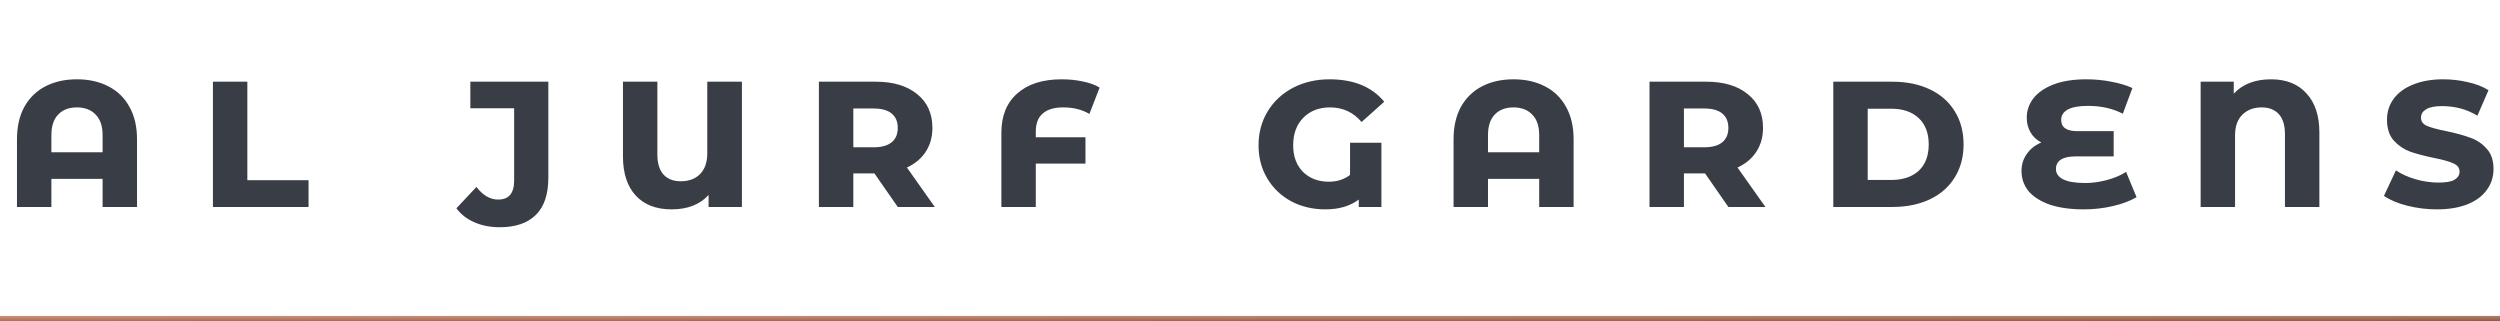 <svg width="459" height="59" viewBox="0 0 459 59" fill="none" xmlns="http://www.w3.org/2000/svg">
<path d="M14.117 14.56C16.304 14.56 18.224 14.987 19.877 15.84C21.557 16.693 22.851 17.947 23.757 19.6C24.691 21.253 25.157 23.24 25.157 25.56V38H18.837V32.84H9.437V38H3.117V25.56C3.117 23.24 3.571 21.253 4.477 19.6C5.411 17.947 6.704 16.693 8.357 15.84C10.011 14.987 11.931 14.56 14.117 14.56ZM18.837 27.96V24.8C18.837 23.147 18.411 21.893 17.557 21.04C16.731 20.16 15.584 19.72 14.117 19.72C12.651 19.72 11.504 20.16 10.677 21.04C9.851 21.893 9.437 23.147 9.437 24.8V27.96H18.837ZM39.092 15H45.412V33.08H56.652V38H39.092V15ZM91.756 41.72C90.023 41.72 88.463 41.413 87.076 40.8C85.716 40.213 84.623 39.36 83.796 38.24L87.476 34.32C88.65 35.867 89.983 36.64 91.476 36.64C93.423 36.64 94.396 35.48 94.396 33.16V19.88H86.356V15H100.676V32.6C100.676 35.667 99.916 37.947 98.396 39.44C96.876 40.96 94.663 41.72 91.756 41.72ZM136.215 15V38H130.095V35.8C128.495 37.56 126.228 38.44 123.295 38.44C120.468 38.44 118.268 37.587 116.695 35.88C115.148 34.173 114.375 31.787 114.375 28.72V15H120.695V28.36C120.695 29.987 121.068 31.213 121.815 32.04C122.562 32.867 123.628 33.28 125.015 33.28C126.482 33.28 127.655 32.84 128.535 31.96C129.415 31.053 129.855 29.787 129.855 28.16V15H136.215ZM160.55 31.84H156.67V38H150.35V15H160.83C164.003 15 166.523 15.76 168.39 17.28C170.256 18.773 171.19 20.84 171.19 23.48C171.19 25.16 170.776 26.627 169.95 27.88C169.15 29.107 168.003 30.067 166.51 30.76L171.63 38H164.83L160.55 31.84ZM164.83 23.48C164.83 22.333 164.456 21.453 163.71 20.84C162.963 20.227 161.856 19.92 160.39 19.92H156.67V27.04H160.39C161.856 27.04 162.963 26.733 163.71 26.12C164.456 25.507 164.83 24.627 164.83 23.48ZM195.172 19.72C193.545 19.72 192.305 20.093 191.452 20.84C190.598 21.56 190.172 22.667 190.172 24.16V25.2H199.292V30.04H190.172V38H183.852V24.36C183.852 21.267 184.825 18.867 186.772 17.16C188.718 15.427 191.438 14.56 194.932 14.56C196.318 14.56 197.612 14.693 198.812 14.96C200.038 15.2 201.065 15.573 201.892 16.08L200.012 20.92C198.678 20.12 197.065 19.72 195.172 19.72ZM247.868 26.2H253.628V38H249.468V36.64C247.868 37.84 245.828 38.44 243.348 38.44C241.028 38.44 238.935 37.947 237.068 36.96C235.201 35.947 233.735 34.547 232.668 32.76C231.601 30.973 231.068 28.947 231.068 26.68C231.068 24.36 231.628 22.28 232.748 20.44C233.868 18.6 235.415 17.16 237.388 16.12C239.388 15.08 241.628 14.56 244.108 14.56C248.535 14.56 251.881 15.933 254.148 18.68L249.988 22.4C248.468 20.613 246.535 19.72 244.188 19.72C242.161 19.72 240.521 20.36 239.268 21.64C238.041 22.893 237.428 24.573 237.428 26.68C237.428 28.707 238.028 30.333 239.228 31.56C240.455 32.76 242.041 33.36 243.988 33.36C245.481 33.36 246.775 32.947 247.868 32.12V26.2ZM277.875 14.56C280.062 14.56 281.982 14.987 283.635 15.84C285.315 16.693 286.608 17.947 287.515 19.6C288.448 21.253 288.915 23.24 288.915 25.56V38H282.595V32.84H273.195V38H266.875V25.56C266.875 23.24 267.328 21.253 268.235 19.6C269.168 17.947 270.462 16.693 272.115 15.84C273.768 14.987 275.688 14.56 277.875 14.56ZM282.595 27.96V24.8C282.595 23.147 282.168 21.893 281.315 21.04C280.488 20.16 279.342 19.72 277.875 19.72C276.408 19.72 275.262 20.16 274.435 21.04C273.608 21.893 273.195 23.147 273.195 24.8V27.96H282.595ZM313.05 31.84H309.17V38H302.85V15H313.33C316.503 15 319.023 15.76 320.89 17.28C322.756 18.773 323.69 20.84 323.69 23.48C323.69 25.16 323.276 26.627 322.45 27.88C321.65 29.107 320.503 30.067 319.01 30.76L324.13 38H317.33L313.05 31.84ZM317.33 23.48C317.33 22.333 316.956 21.453 316.21 20.84C315.463 20.227 314.356 19.92 312.89 19.92H309.17V27.04H312.89C314.356 27.04 315.463 26.733 316.21 26.12C316.956 25.507 317.33 24.627 317.33 23.48ZM336.592 15H347.432C350.045 15 352.338 15.467 354.312 16.4C356.285 17.333 357.805 18.667 358.872 20.4C359.965 22.133 360.512 24.173 360.512 26.52C360.512 28.84 359.965 30.867 358.872 32.6C357.805 34.333 356.285 35.667 354.312 36.6C352.338 37.533 350.045 38 347.432 38H336.592V15ZM347.232 33.04C349.365 33.04 351.045 32.48 352.272 31.36C353.498 30.213 354.112 28.6 354.112 26.52C354.112 24.44 353.498 22.827 352.272 21.68C351.045 20.533 349.365 19.96 347.232 19.96H342.912V33.04H347.232ZM392.27 36.2C391.097 36.893 389.643 37.44 387.91 37.84C386.203 38.24 384.43 38.44 382.59 38.44C380.137 38.44 378.043 38.147 376.31 37.56C374.603 36.947 373.31 36.12 372.43 35.08C371.577 34.013 371.15 32.787 371.15 31.4C371.15 30.227 371.47 29.187 372.11 28.28C372.75 27.347 373.643 26.64 374.79 26.16C373.91 25.707 373.243 25.08 372.79 24.28C372.337 23.48 372.11 22.587 372.11 21.6C372.11 20.32 372.51 19.147 373.31 18.08C374.137 17.013 375.363 16.16 376.99 15.52C378.643 14.88 380.67 14.56 383.07 14.56C384.643 14.56 386.163 14.707 387.63 15C389.097 15.267 390.39 15.653 391.51 16.16L389.75 20.88C387.91 19.92 385.777 19.44 383.35 19.44C381.697 19.44 380.457 19.667 379.63 20.12C378.83 20.573 378.43 21.2 378.43 22C378.43 23.387 379.417 24.08 381.39 24.08H388.07V28.72H380.99C379.843 28.72 378.963 28.92 378.35 29.32C377.763 29.72 377.47 30.293 377.47 31.04C377.47 31.84 377.91 32.467 378.79 32.92C379.67 33.373 381.03 33.6 382.87 33.6C384.177 33.6 385.51 33.413 386.87 33.04C388.257 32.667 389.417 32.173 390.35 31.56L392.27 36.2ZM416.957 14.56C419.757 14.56 421.93 15.427 423.477 17.16C425.05 18.867 425.837 21.253 425.837 24.32V38H419.517V24.64C419.517 23.013 419.144 21.787 418.397 20.96C417.65 20.133 416.597 19.72 415.237 19.72C413.77 19.72 412.584 20.173 411.677 21.08C410.797 21.96 410.357 23.213 410.357 24.84V38H404.037V15H410.117V17.2C411.744 15.44 414.024 14.56 416.957 14.56ZM447.411 38.44C445.545 38.44 443.718 38.213 441.931 37.76C440.171 37.307 438.758 36.707 437.691 35.96L439.891 31.28C440.931 31.973 442.145 32.52 443.531 32.92C444.918 33.32 446.331 33.52 447.771 33.52C449.105 33.52 450.065 33.347 450.651 33C451.265 32.627 451.571 32.133 451.571 31.52C451.571 30.827 451.198 30.32 450.451 30C449.705 29.653 448.518 29.32 446.891 29C445.105 28.627 443.638 28.24 442.491 27.84C441.345 27.413 440.345 26.733 439.491 25.8C438.665 24.867 438.251 23.587 438.251 21.96C438.251 20.52 438.665 19.24 439.491 18.12C440.318 17 441.505 16.133 443.051 15.52C444.625 14.88 446.465 14.56 448.571 14.56C450.118 14.56 451.625 14.733 453.091 15.08C454.558 15.4 455.825 15.893 456.891 16.56L454.851 21.24C452.931 20.067 450.758 19.48 448.331 19.48C447.025 19.48 446.051 19.68 445.411 20.08C444.798 20.453 444.491 20.96 444.491 21.6C444.491 22.293 444.865 22.8 445.611 23.12C446.358 23.44 447.545 23.76 449.171 24.08C450.931 24.453 452.385 24.853 453.531 25.28C454.705 25.68 455.705 26.347 456.531 27.28C457.385 28.187 457.811 29.427 457.811 31C457.811 32.467 457.398 33.76 456.571 34.88C455.771 36 454.585 36.88 453.011 37.52C451.438 38.133 449.571 38.44 447.411 38.44Z" fill="#393E46"/>
<rect y="58" width="459" height="1" fill="url(#paint0_linear_339_394)"/>
<defs>
<linearGradient id="paint0_linear_339_394" x1="46.617" y1="57.48" x2="46.62" y2="59.947" gradientUnits="userSpaceOnUse">
<stop stop-color="#EDA283"/>
<stop offset="1" stop-color="#6E4B3D"/>
</linearGradient>
</defs>
</svg>
